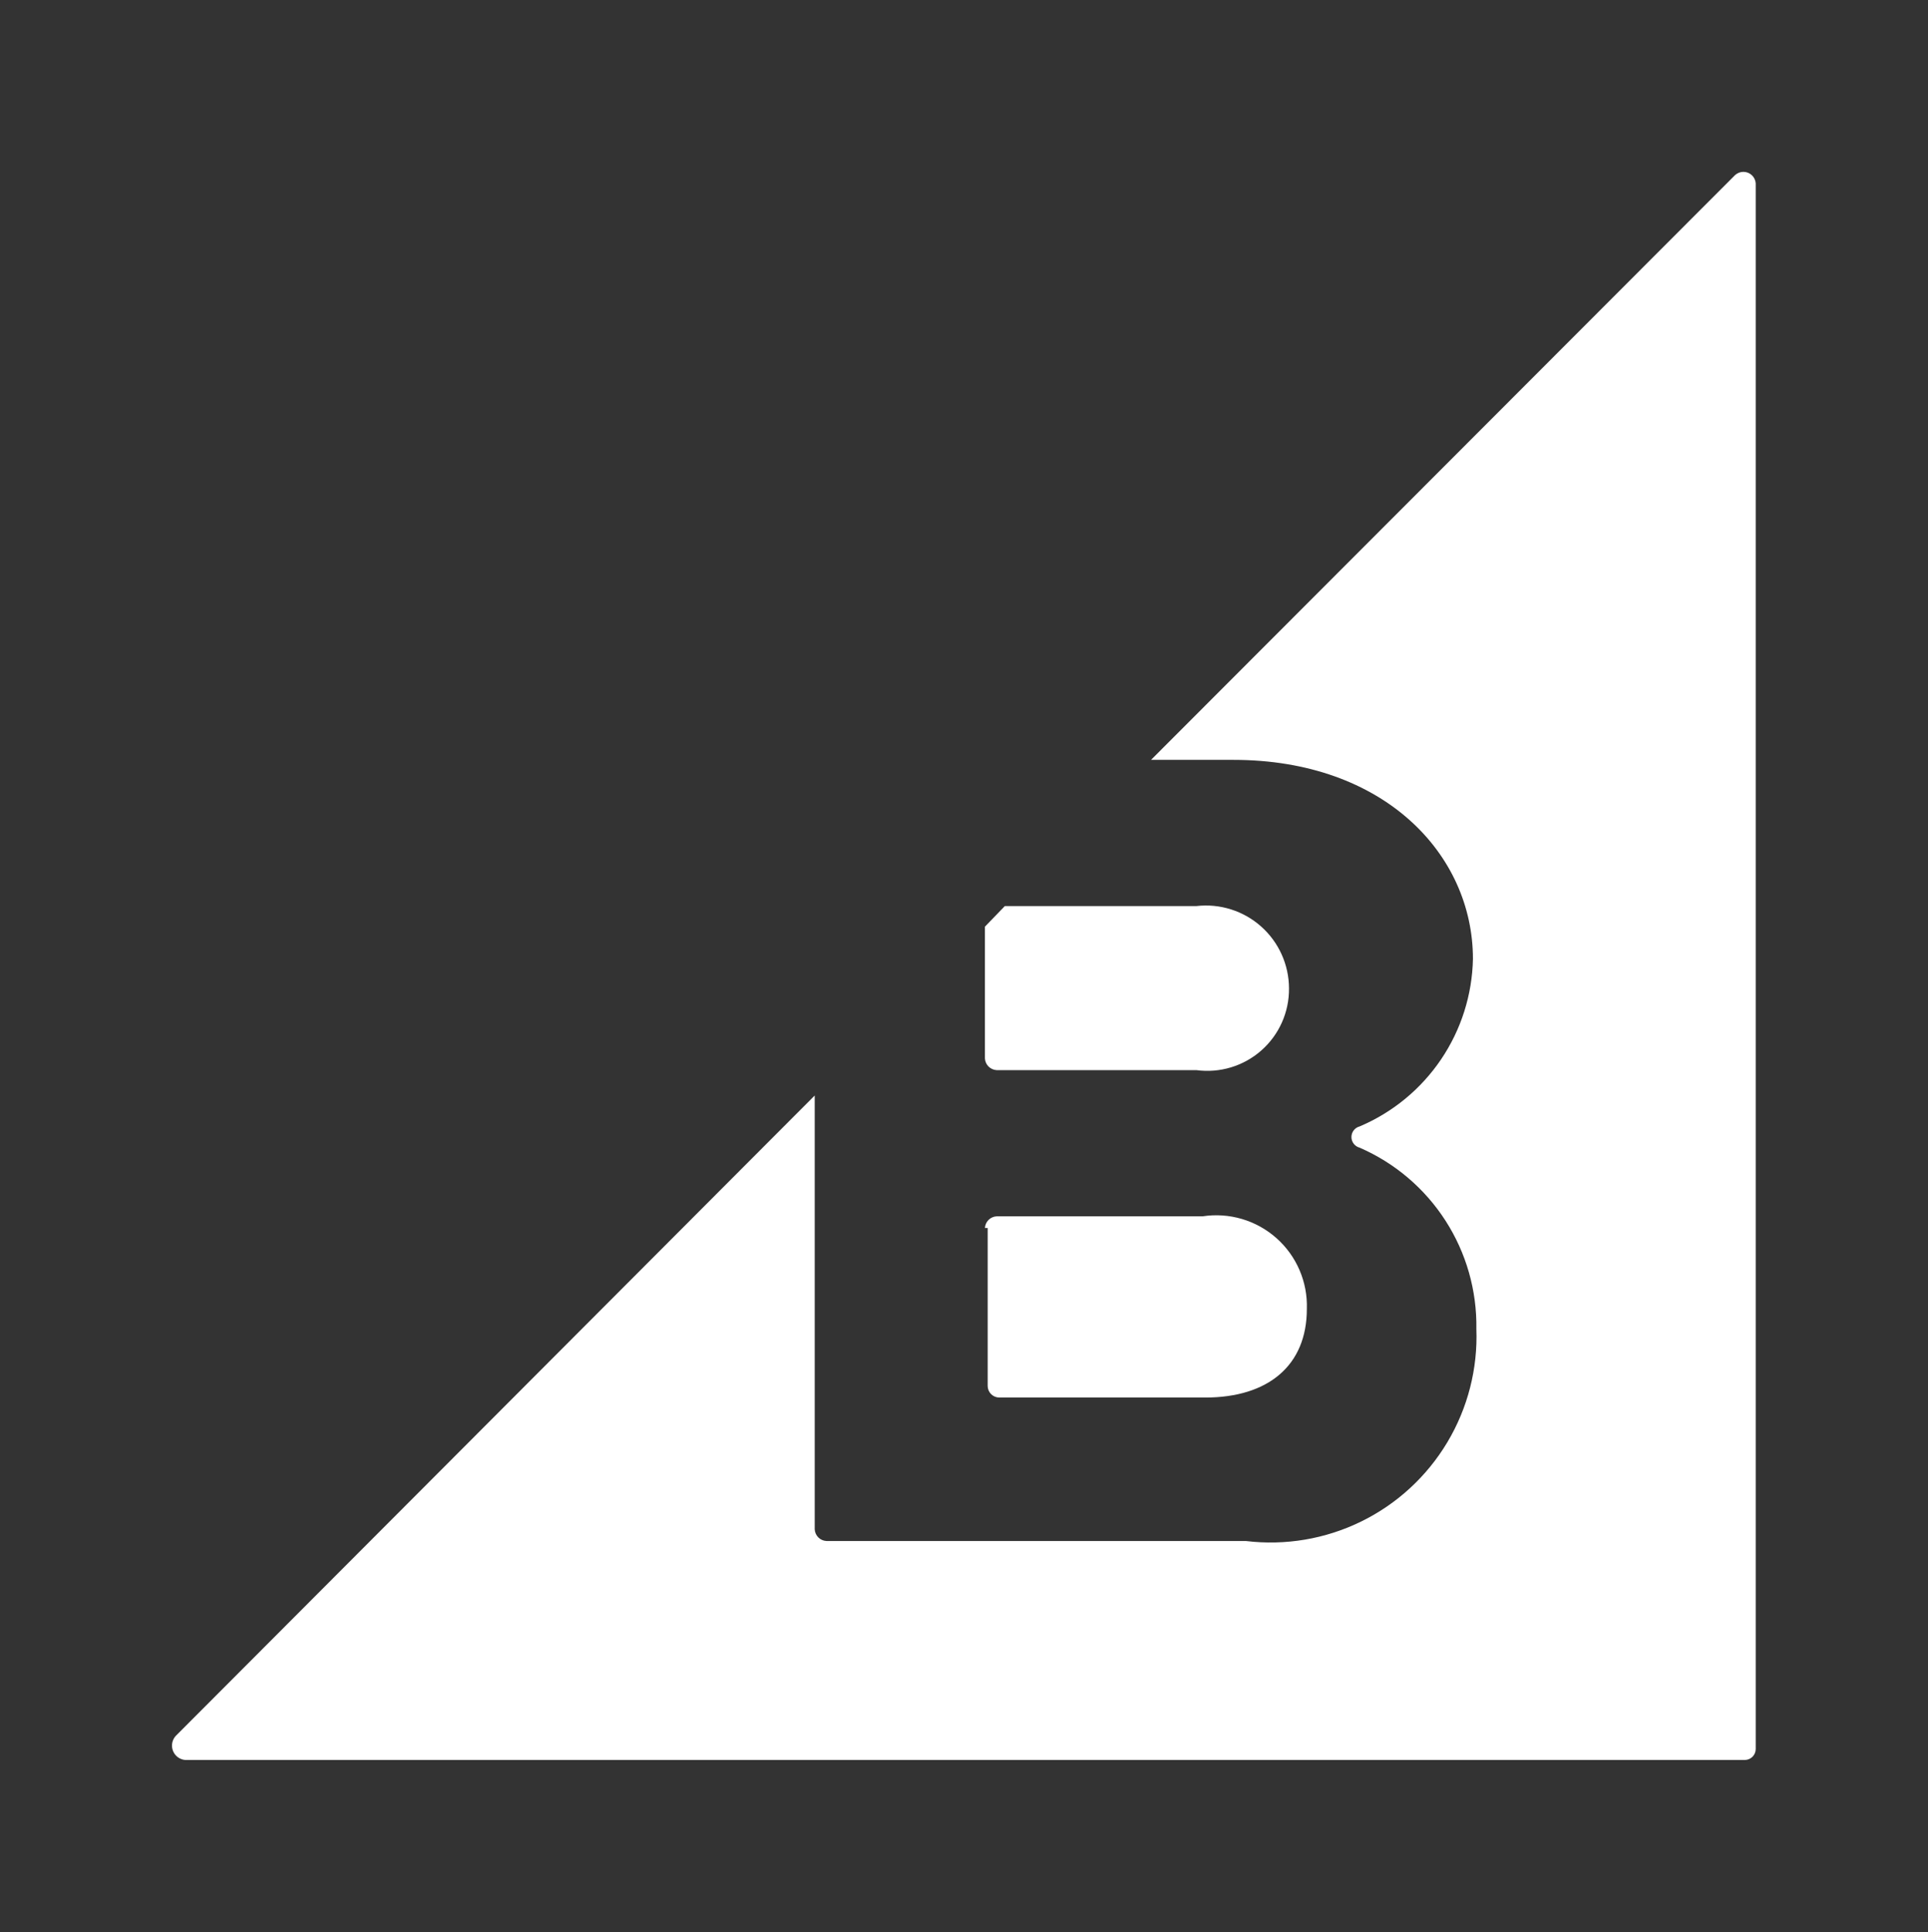 <svg id="Layer_1" data-name="Layer 1" xmlns="http://www.w3.org/2000/svg" xmlns:xlink="http://www.w3.org/1999/xlink" viewBox="0 0 28.09 28.15"><rect x="0" y="0" width="28.09" height="28.15" fill="#333333" stroke="none"/><defs><style>.cls-1{fill:none;}.cls-2{clip-path:url(#clip-path);}.cls-3{clip-path:url(#clip-path-2);}.cls-4{fill:#fff;}.cls-5{clip-path:url(#clip-path-3);}.cls-6{clip-path:url(#clip-path-5);}</style><clipPath id="clip-path" transform="translate(-3.96 -3.93)"><path id="SVGID" class="cls-1" d="M18.31,19.35a.18.18,0,0,0,.17.17h2.91a1.19,1.19,0,0,0,1.35-1.19,1.21,1.21,0,0,0-1.35-1.2H18.6l-.29.3v1.92"/></clipPath><clipPath id="clip-path-2" transform="translate(-3.96 -3.93)"><rect id="SVGID-2" data-name="SVGID" class="cls-1" x="-207.78" y="-331.99" width="306.79" height="397.02"/></clipPath><clipPath id="clip-path-3" transform="translate(-3.96 -3.93)"><path id="SVGID-3" data-name="SVGID" class="cls-1" d="M29.24,6.48,20.73,15h1.2c2.2,0,3.49,1.38,3.49,2.9a2.71,2.71,0,0,1-1.65,2.44.16.16,0,0,0,0,.31,2.83,2.83,0,0,1,1.7,2.64,3,3,0,0,1-3.36,3.09H16a.18.18,0,0,1-.17-.17V19.89L6.52,29.22a.21.21,0,0,0,.14.35H29.38a.16.16,0,0,0,.16-.16V6.6a.18.18,0,0,0-.3-.12"/></clipPath><clipPath id="clip-path-5" transform="translate(-3.96 -3.93)"><path id="SVGID-5" data-name="SVGID" class="cls-1" d="M18.31,21.82a.18.18,0,0,1,.17-.17h3A1.32,1.32,0,0,1,23,23c0,.82-.56,1.29-1.48,1.29h-3a.17.17,0,0,1-.17-.17V21.82"/></clipPath></defs><g class="cls-2"><g class="cls-3"><path class="cls-4" d="M15.8,14.63h9.45V22H15.8Z" transform="translate(-3.96 -3.93)"/></g></g><g class="cls-5"><g class="cls-3"><path class="cls-4" d="M4,3.93H32V32.08H4Z" transform="translate(-3.96 -3.93)"/></g></g><g class="cls-6"><g class="cls-3"><path class="cls-4" d="M15.8,19.14h9.67v7.61H15.8Z" transform="translate(-3.96 -3.93)"/></g></g></svg>